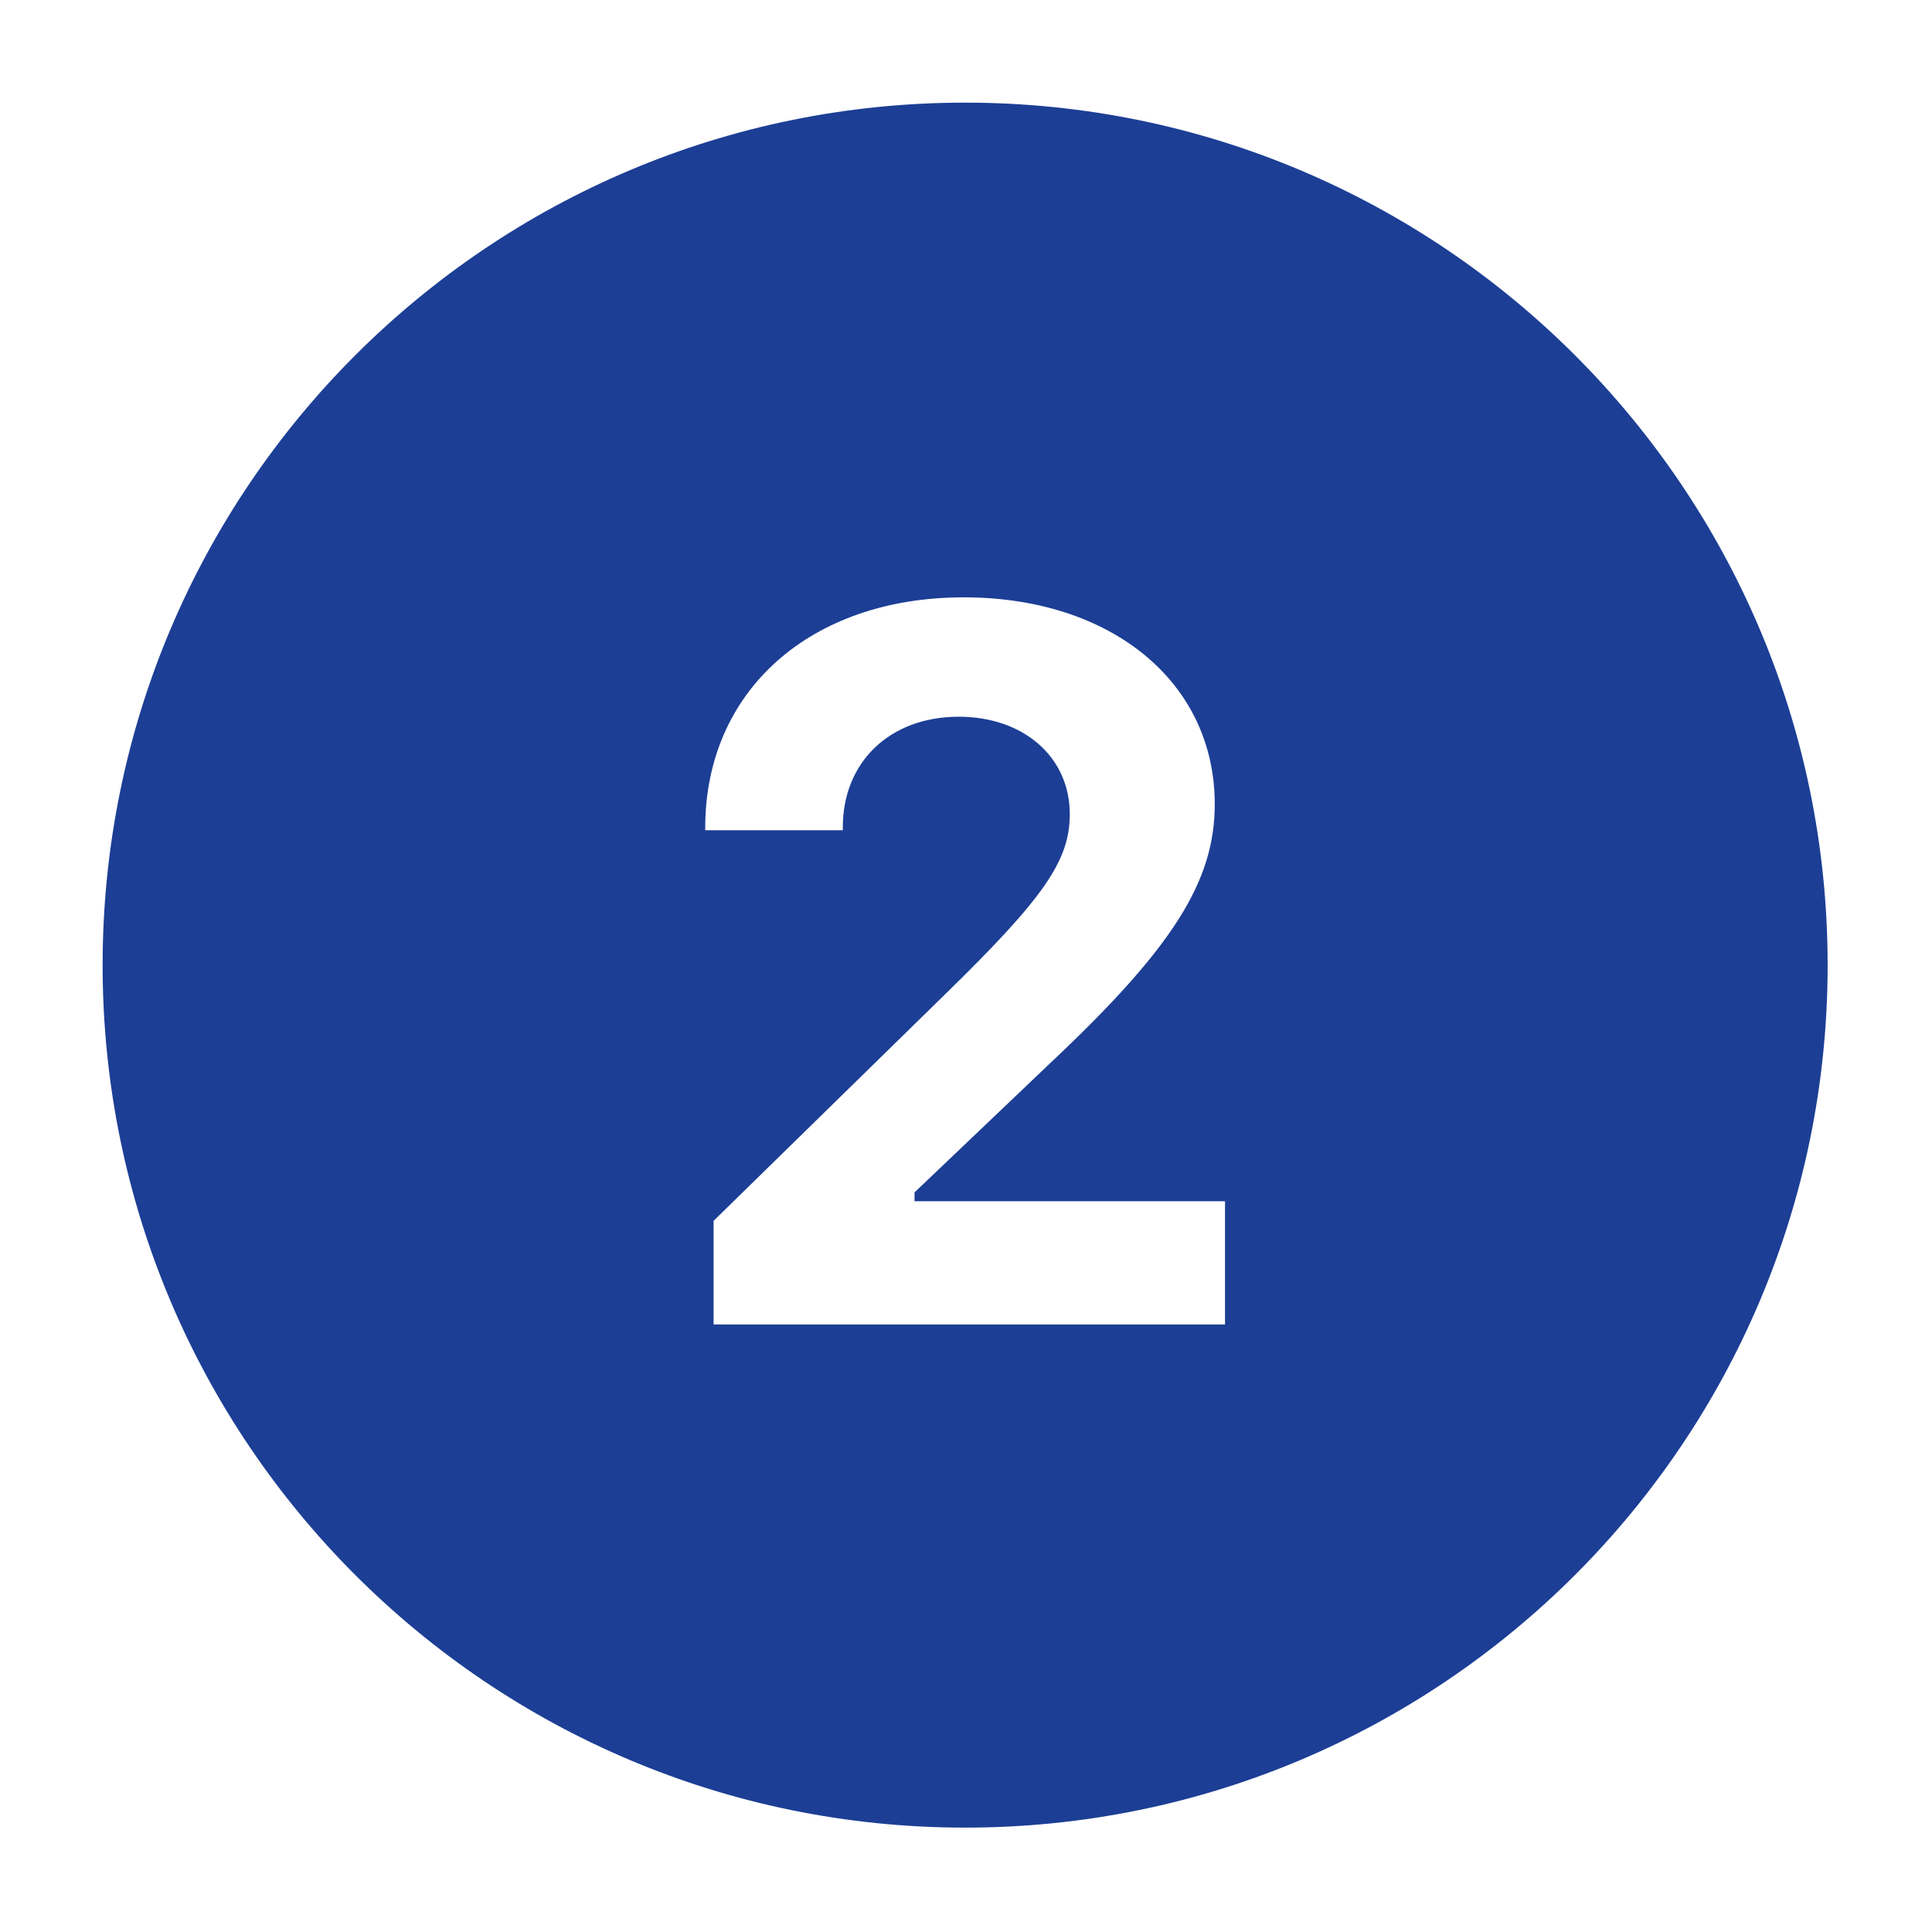 <svg xmlns="http://www.w3.org/2000/svg" xmlns:xlink="http://www.w3.org/1999/xlink" width="300" viewBox="0 0 224.88 225" height="300" preserveAspectRatio="xMidYMid meet"><defs><clipPath id="8ac76cc748"><path d="M 11.891 11.953 L 212.785 11.953 L 212.785 212.844 L 11.891 212.844 Z M 11.891 11.953 " clip-rule="nonzero"></path></clipPath></defs><g clip-path="url(#8ac76cc748)"><path fill="#1c3e95" d="M 112.34 11.953 C 56.867 11.953 11.891 56.926 11.891 112.398 C 11.891 167.871 56.867 212.844 112.34 212.844 C 167.809 212.844 212.785 167.871 212.785 112.398 C 212.785 56.926 167.809 11.953 112.34 11.953 Z M 142.605 154.25 L 83.043 154.25 L 83.043 142.18 L 109.996 115.805 C 121.613 104.473 124.527 100.188 124.527 94.805 C 124.527 88.168 119.145 83.469 111.594 83.469 C 103.582 83.469 98.094 88.734 98.094 96.344 L 98.094 96.688 L 82.07 96.688 L 82.07 96.402 C 82.07 80.441 94.316 69.566 112.172 69.566 C 129.398 69.566 141.41 79.469 141.41 93.656 C 141.41 102.641 136.547 110.363 122.242 123.816 L 106.445 138.867 L 106.445 139.895 L 142.605 139.895 Z M 142.605 154.25 " fill-opacity="1" fill-rule="nonzero"></path></g></svg>